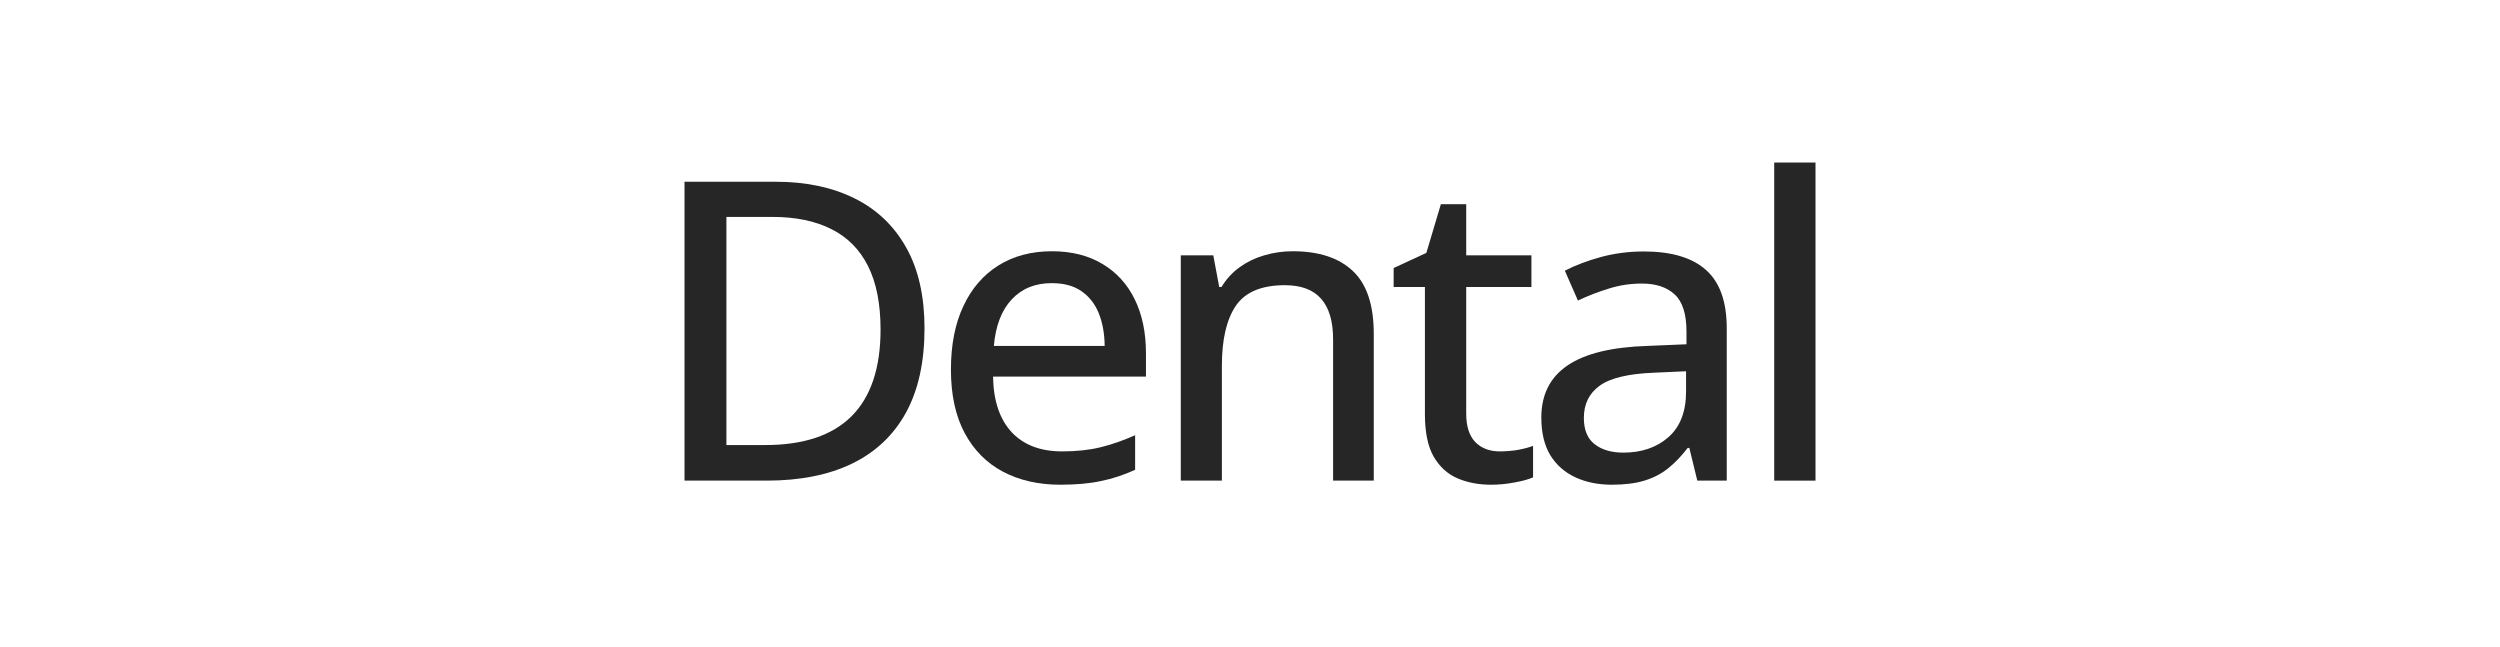 <svg width="309" height="80" viewBox="0 0 309 80" fill="none" xmlns="http://www.w3.org/2000/svg">
<path d="M224.397 59.406H219.293V20.089H224.397V59.406Z" fill="#262626"/>
<path d="M203.167 31.081C206.603 31.081 209.172 31.847 210.874 33.38C212.575 34.896 213.426 37.297 213.426 40.581V59.406H209.787L208.802 55.363H208.6C207.825 56.374 207.016 57.216 206.174 57.89C205.332 58.564 204.355 59.069 203.243 59.406C202.148 59.743 200.809 59.911 199.225 59.911C197.541 59.911 196.041 59.608 194.728 59.002C193.414 58.395 192.378 57.486 191.62 56.273C190.878 55.043 190.508 53.485 190.508 51.598C190.508 48.768 191.594 46.62 193.767 45.155C195.94 43.689 199.234 42.889 203.647 42.754L208.448 42.552V40.986C208.448 38.812 207.96 37.28 206.982 36.387C206.022 35.494 204.675 35.048 202.94 35.048C201.508 35.048 200.135 35.258 198.821 35.679C197.507 36.084 196.244 36.572 195.031 37.145L193.414 33.456C194.728 32.782 196.218 32.218 197.886 31.763C199.571 31.308 201.331 31.081 203.167 31.081ZM208.397 45.888L204.506 46.064C201.289 46.182 199.023 46.721 197.709 47.682C196.412 48.625 195.764 49.947 195.764 51.649C195.764 53.131 196.21 54.218 197.103 54.908C197.996 55.599 199.175 55.944 200.64 55.944C202.898 55.944 204.75 55.312 206.199 54.049C207.665 52.769 208.397 50.882 208.397 48.389V45.888Z" fill="#262626"/>
<path d="M185.368 55.792C186.092 55.792 186.825 55.733 187.566 55.615C188.307 55.48 188.948 55.312 189.487 55.11V59.001C188.914 59.254 188.147 59.464 187.187 59.633C186.244 59.818 185.275 59.911 184.281 59.911C182.765 59.911 181.392 59.65 180.163 59.127C178.933 58.605 177.948 57.712 177.206 56.449C176.482 55.186 176.12 53.434 176.12 51.193V35.477H172.254V33.127L176.297 31.257L178.091 25.243H181.224V31.56H189.284V35.477H181.224V51.117C181.224 52.684 181.595 53.855 182.336 54.63C183.094 55.405 184.105 55.792 185.368 55.792Z" fill="#262626"/>
<path d="M159.792 31.055C163.01 31.055 165.477 31.864 167.196 33.481C168.931 35.098 169.798 37.692 169.798 41.263V59.406H164.77V41.946C164.77 39.722 164.281 38.054 163.304 36.943C162.327 35.814 160.828 35.25 158.807 35.25C155.926 35.25 153.905 36.1 152.742 37.802C151.597 39.503 151.024 41.971 151.024 45.205V59.406H145.945V31.561H149.963L150.696 35.477H150.974C151.563 34.5 152.313 33.683 153.222 33.026C154.132 32.369 155.143 31.881 156.255 31.561C157.383 31.224 158.562 31.055 159.792 31.055Z" fill="#262626"/>
<path d="M130.018 31.055C132.443 31.055 134.524 31.577 136.259 32.622C137.994 33.649 139.325 35.106 140.251 36.993C141.177 38.88 141.641 41.103 141.641 43.664V46.544H122.74C122.791 49.526 123.557 51.817 125.04 53.417C126.522 55.001 128.603 55.792 131.281 55.792C133.05 55.792 134.625 55.624 136.006 55.287C137.387 54.95 138.819 54.453 140.302 53.796V58.067C138.903 58.707 137.497 59.17 136.082 59.456C134.684 59.76 133.008 59.911 131.053 59.911C128.358 59.911 125.991 59.372 123.953 58.294C121.932 57.216 120.357 55.624 119.228 53.518C118.099 51.396 117.535 48.785 117.535 45.685C117.535 42.62 118.049 40 119.076 37.827C120.104 35.637 121.553 33.961 123.423 32.799C125.292 31.636 127.491 31.055 130.018 31.055ZM129.992 34.997C127.937 34.997 126.286 35.671 125.04 37.018C123.793 38.349 123.06 40.261 122.841 42.754H136.537C136.52 41.221 136.276 39.874 135.804 38.711C135.332 37.549 134.616 36.639 133.656 35.982C132.713 35.325 131.491 34.997 129.992 34.997Z" fill="#262626"/>
<path d="M114.27 40.581C114.27 44.742 113.504 48.221 111.971 51.017C110.438 53.797 108.214 55.894 105.3 57.309C102.403 58.707 98.882 59.406 94.738 59.406H84.606V22.464H95.875C99.648 22.464 102.908 23.155 105.654 24.536C108.399 25.901 110.522 27.931 112.021 30.626C113.52 33.304 114.27 36.623 114.27 40.581ZM108.837 40.733C108.837 37.566 108.324 34.955 107.296 32.9C106.268 30.845 104.761 29.32 102.773 28.326C100.785 27.316 98.351 26.81 95.471 26.81H89.785V55.009H94.561C99.328 55.009 102.899 53.813 105.275 51.421C107.65 49.029 108.837 45.467 108.837 40.733Z" fill="#262626"/>
</svg>
